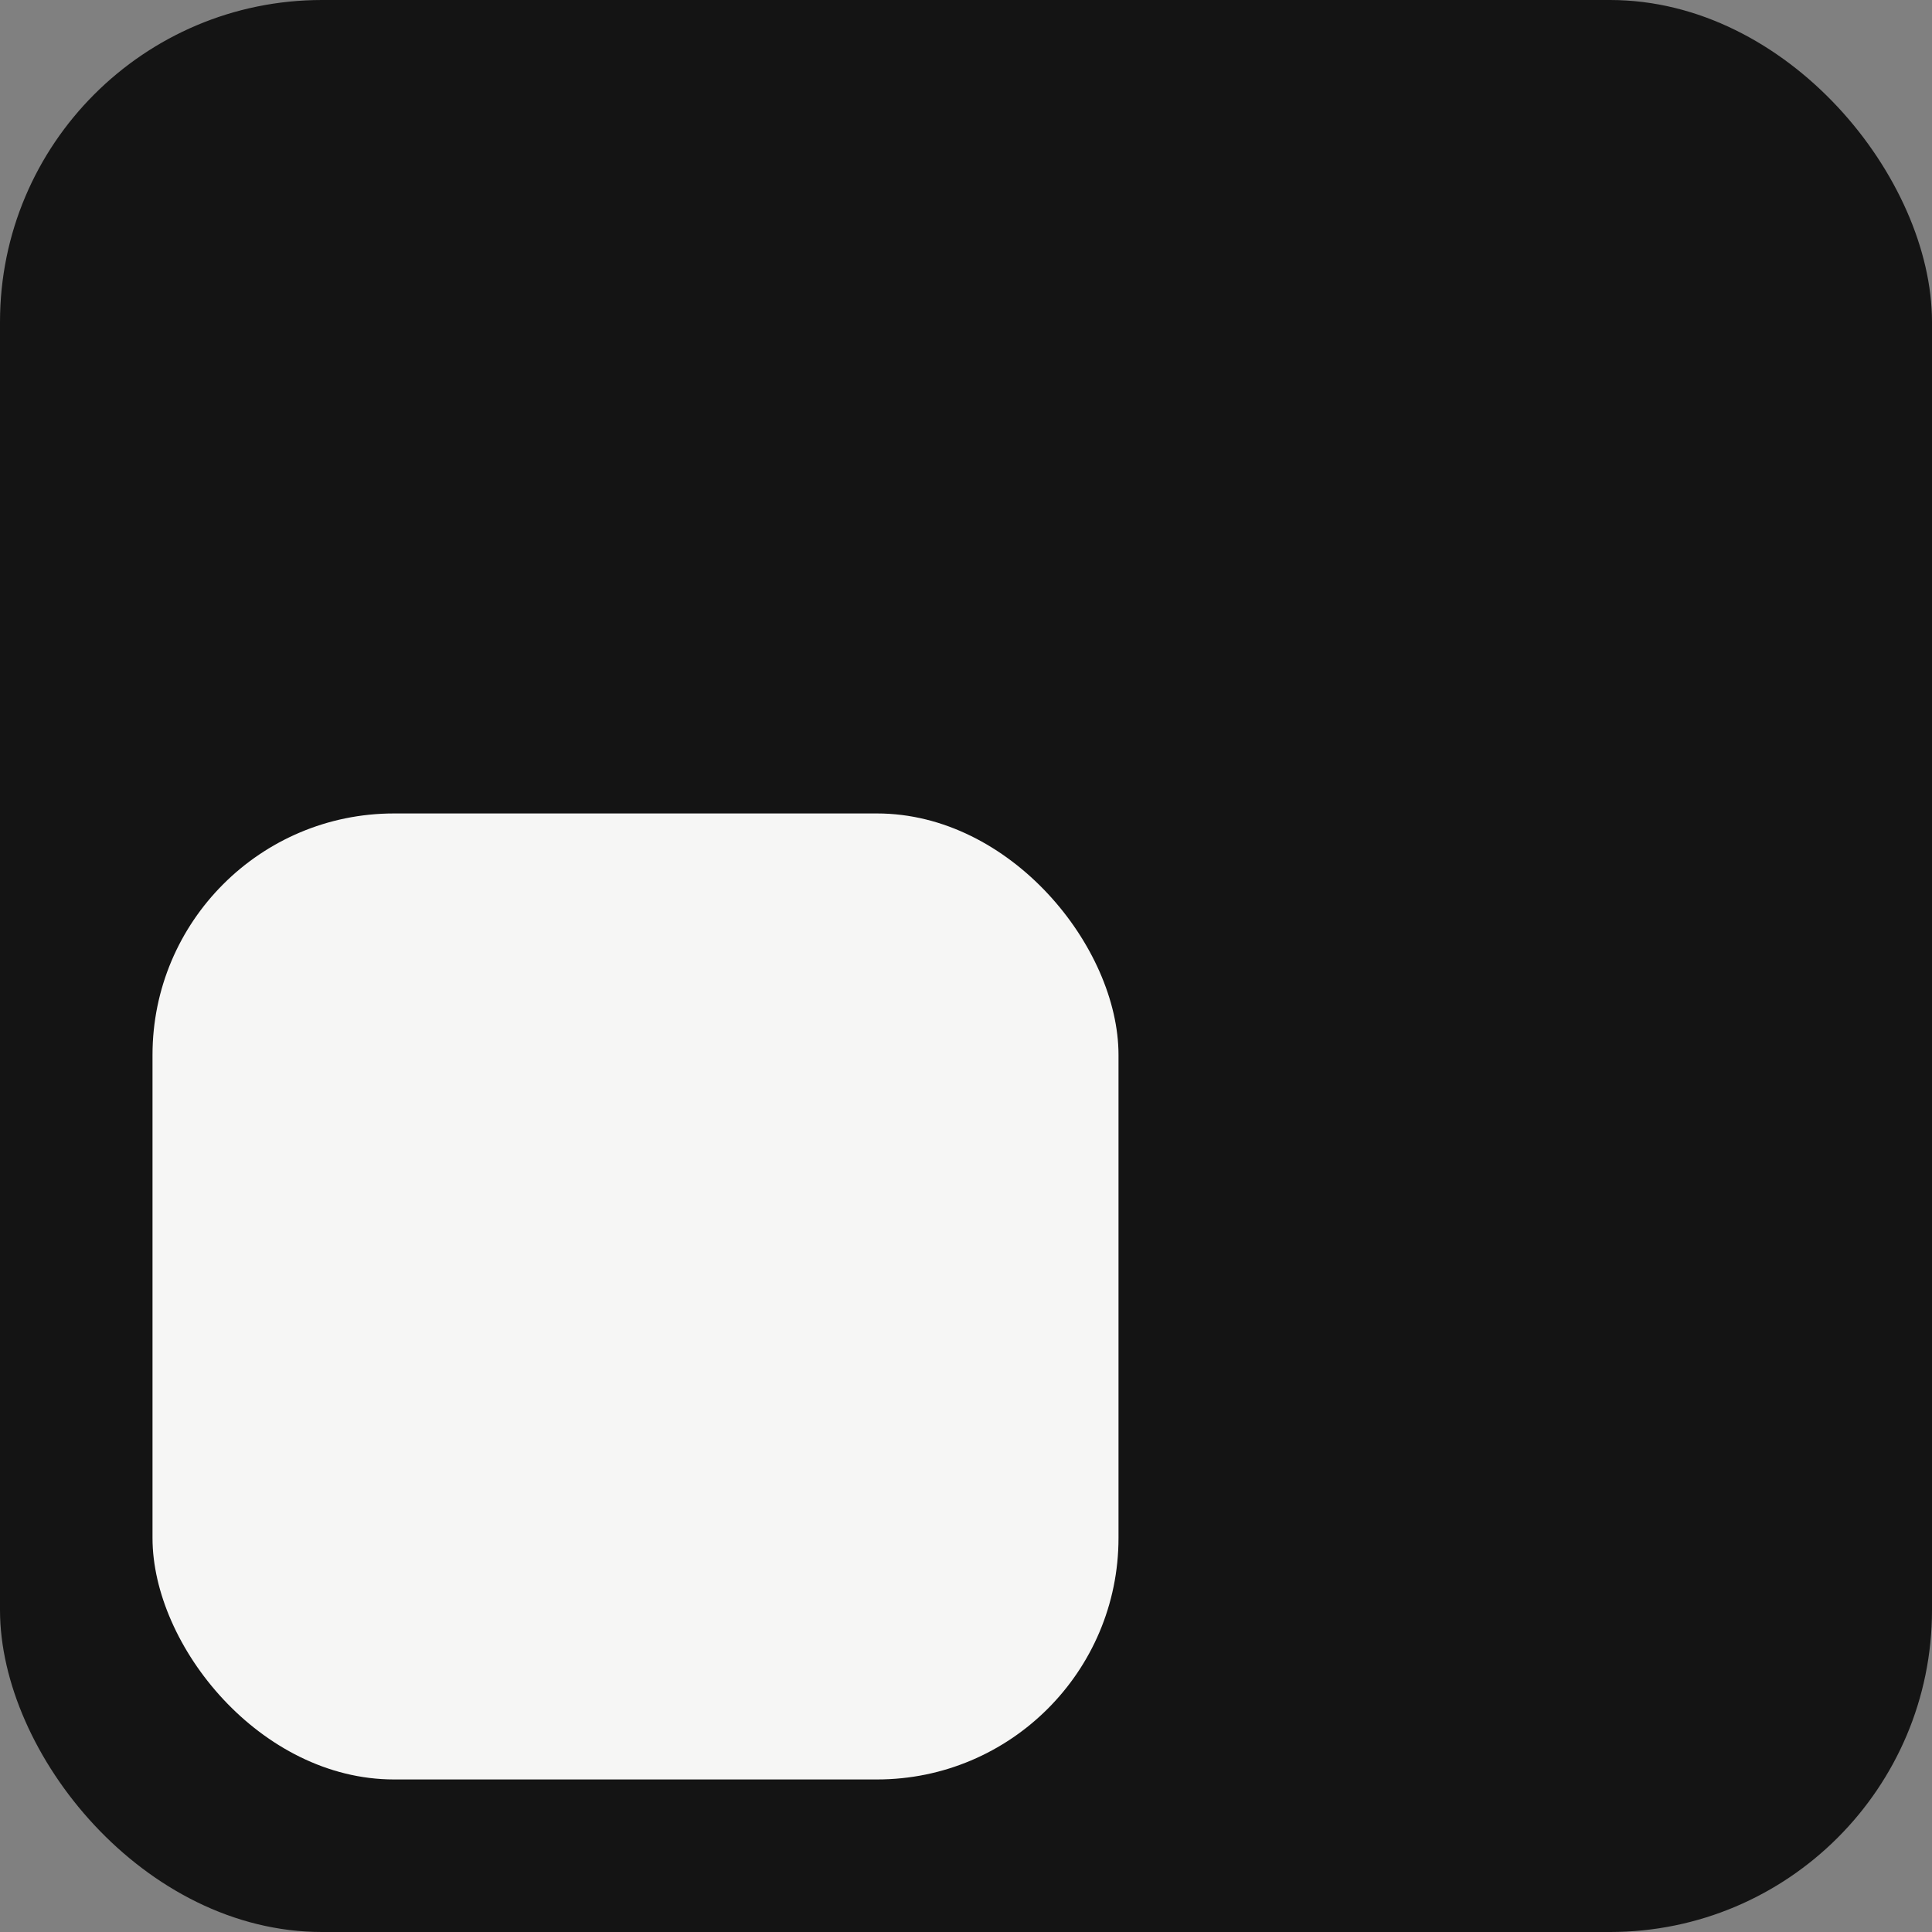 <?xml version="1.0" encoding="UTF-8"?> <svg xmlns="http://www.w3.org/2000/svg" width="48" height="48" fill="none" viewBox="0 0 48 48"><rect x="0" y="0" width="48" height="48" fill="#808080" stroke="none"/><g clip-path="url(#a)"><rect width="48" height="48" fill="#141414" rx="8"></rect><rect width="24" height="24" x="3.789" y="20.21" fill="#F6F6F5" rx="6"></rect></g><defs><clipPath id="a"><path fill="#fff" d="M0 0h48v48H0z"></path></clipPath></defs></svg> 